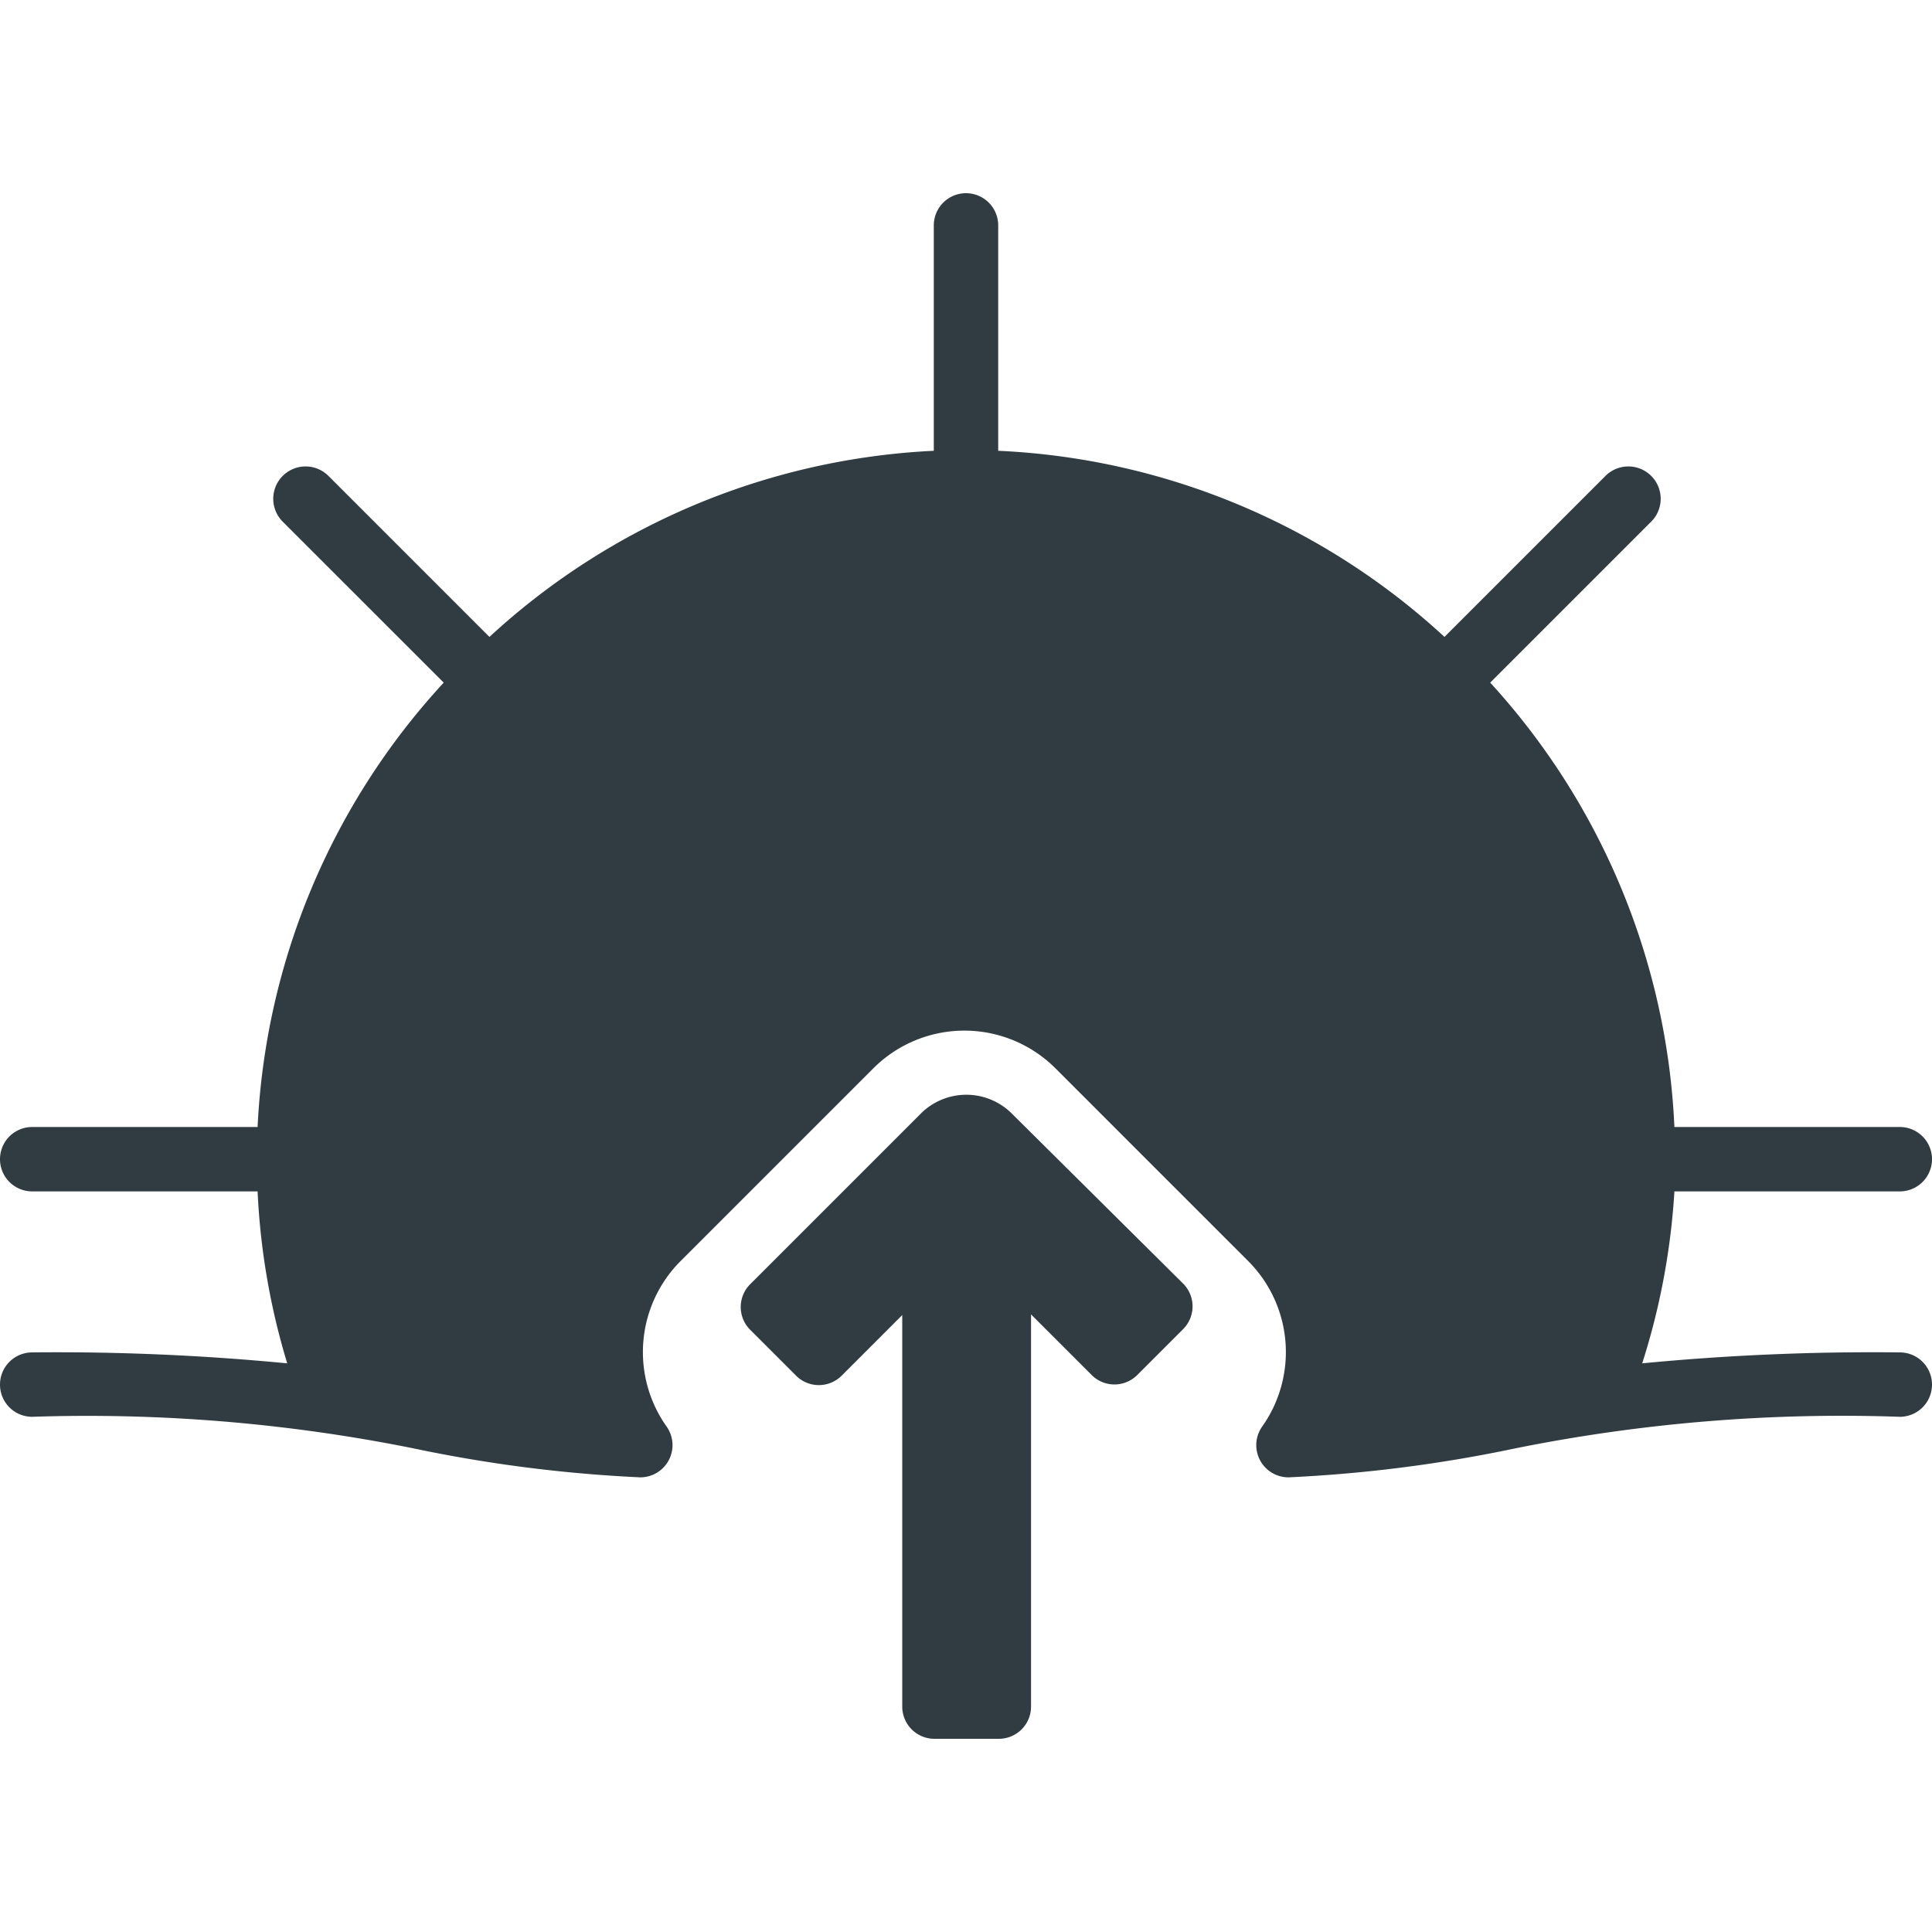 <svg xmlns="http://www.w3.org/2000/svg" viewBox="0 0 30 30">
  <title>Sunrise</title>
  <g id="Sunrise">
    <g>
      <path d="M29.5,21a37.28,37.28,0,0,0-4,.17A10.9,10.9,0,0,0,26,18.5H29.5a.5.5,0,0,0,0-1H26a10.94,10.94,0,0,0-2.86-6.9l2.5-2.5a.5.5,0,0,0-.71-.71l-2.5,2.5A10.94,10.94,0,0,0,15.5,7V3.5a.5.5,0,0,0-1,0V7A10.94,10.94,0,0,0,7.6,9.89L5.1,7.39a.5.5,0,0,0-.71.71l2.5,2.5A10.94,10.94,0,0,0,4,17.5H.5a.5.5,0,0,0,0,1H4a10.9,10.9,0,0,0,.46,2.67A37.25,37.25,0,0,0,.5,21a.5.5,0,0,0,0,1,25.65,25.65,0,0,1,5.92.49,22,22,0,0,0,3.52.45h0a.5.5,0,0,0,.41-.79,2,2,0,0,1,.21-2.56l3-3a2,2,0,0,1,2.83,0l3,3a2,2,0,0,1,.21,2.56.5.5,0,0,0,.41.79h0a22,22,0,0,0,3.52-.45A25.69,25.69,0,0,1,29.5,22a.5.5,0,0,0,0-1Z" style="fill: #303c42"/>
      <path d="M15.71,17.29a1,1,0,0,0-1.41,0l-2.65,2.65a.5.5,0,0,0,0,.71l.71.71a.5.5,0,0,0,.71,0l.94-.94V26.5a.5.5,0,0,0,.5.5h1a.5.5,0,0,0,.5-.5V20.41l.94.94a.5.5,0,0,0,.71,0l.71-.71a.5.5,0,0,0,0-.71Z" style="fill: #303c42"/>
    </g>
  </g>
</svg>
